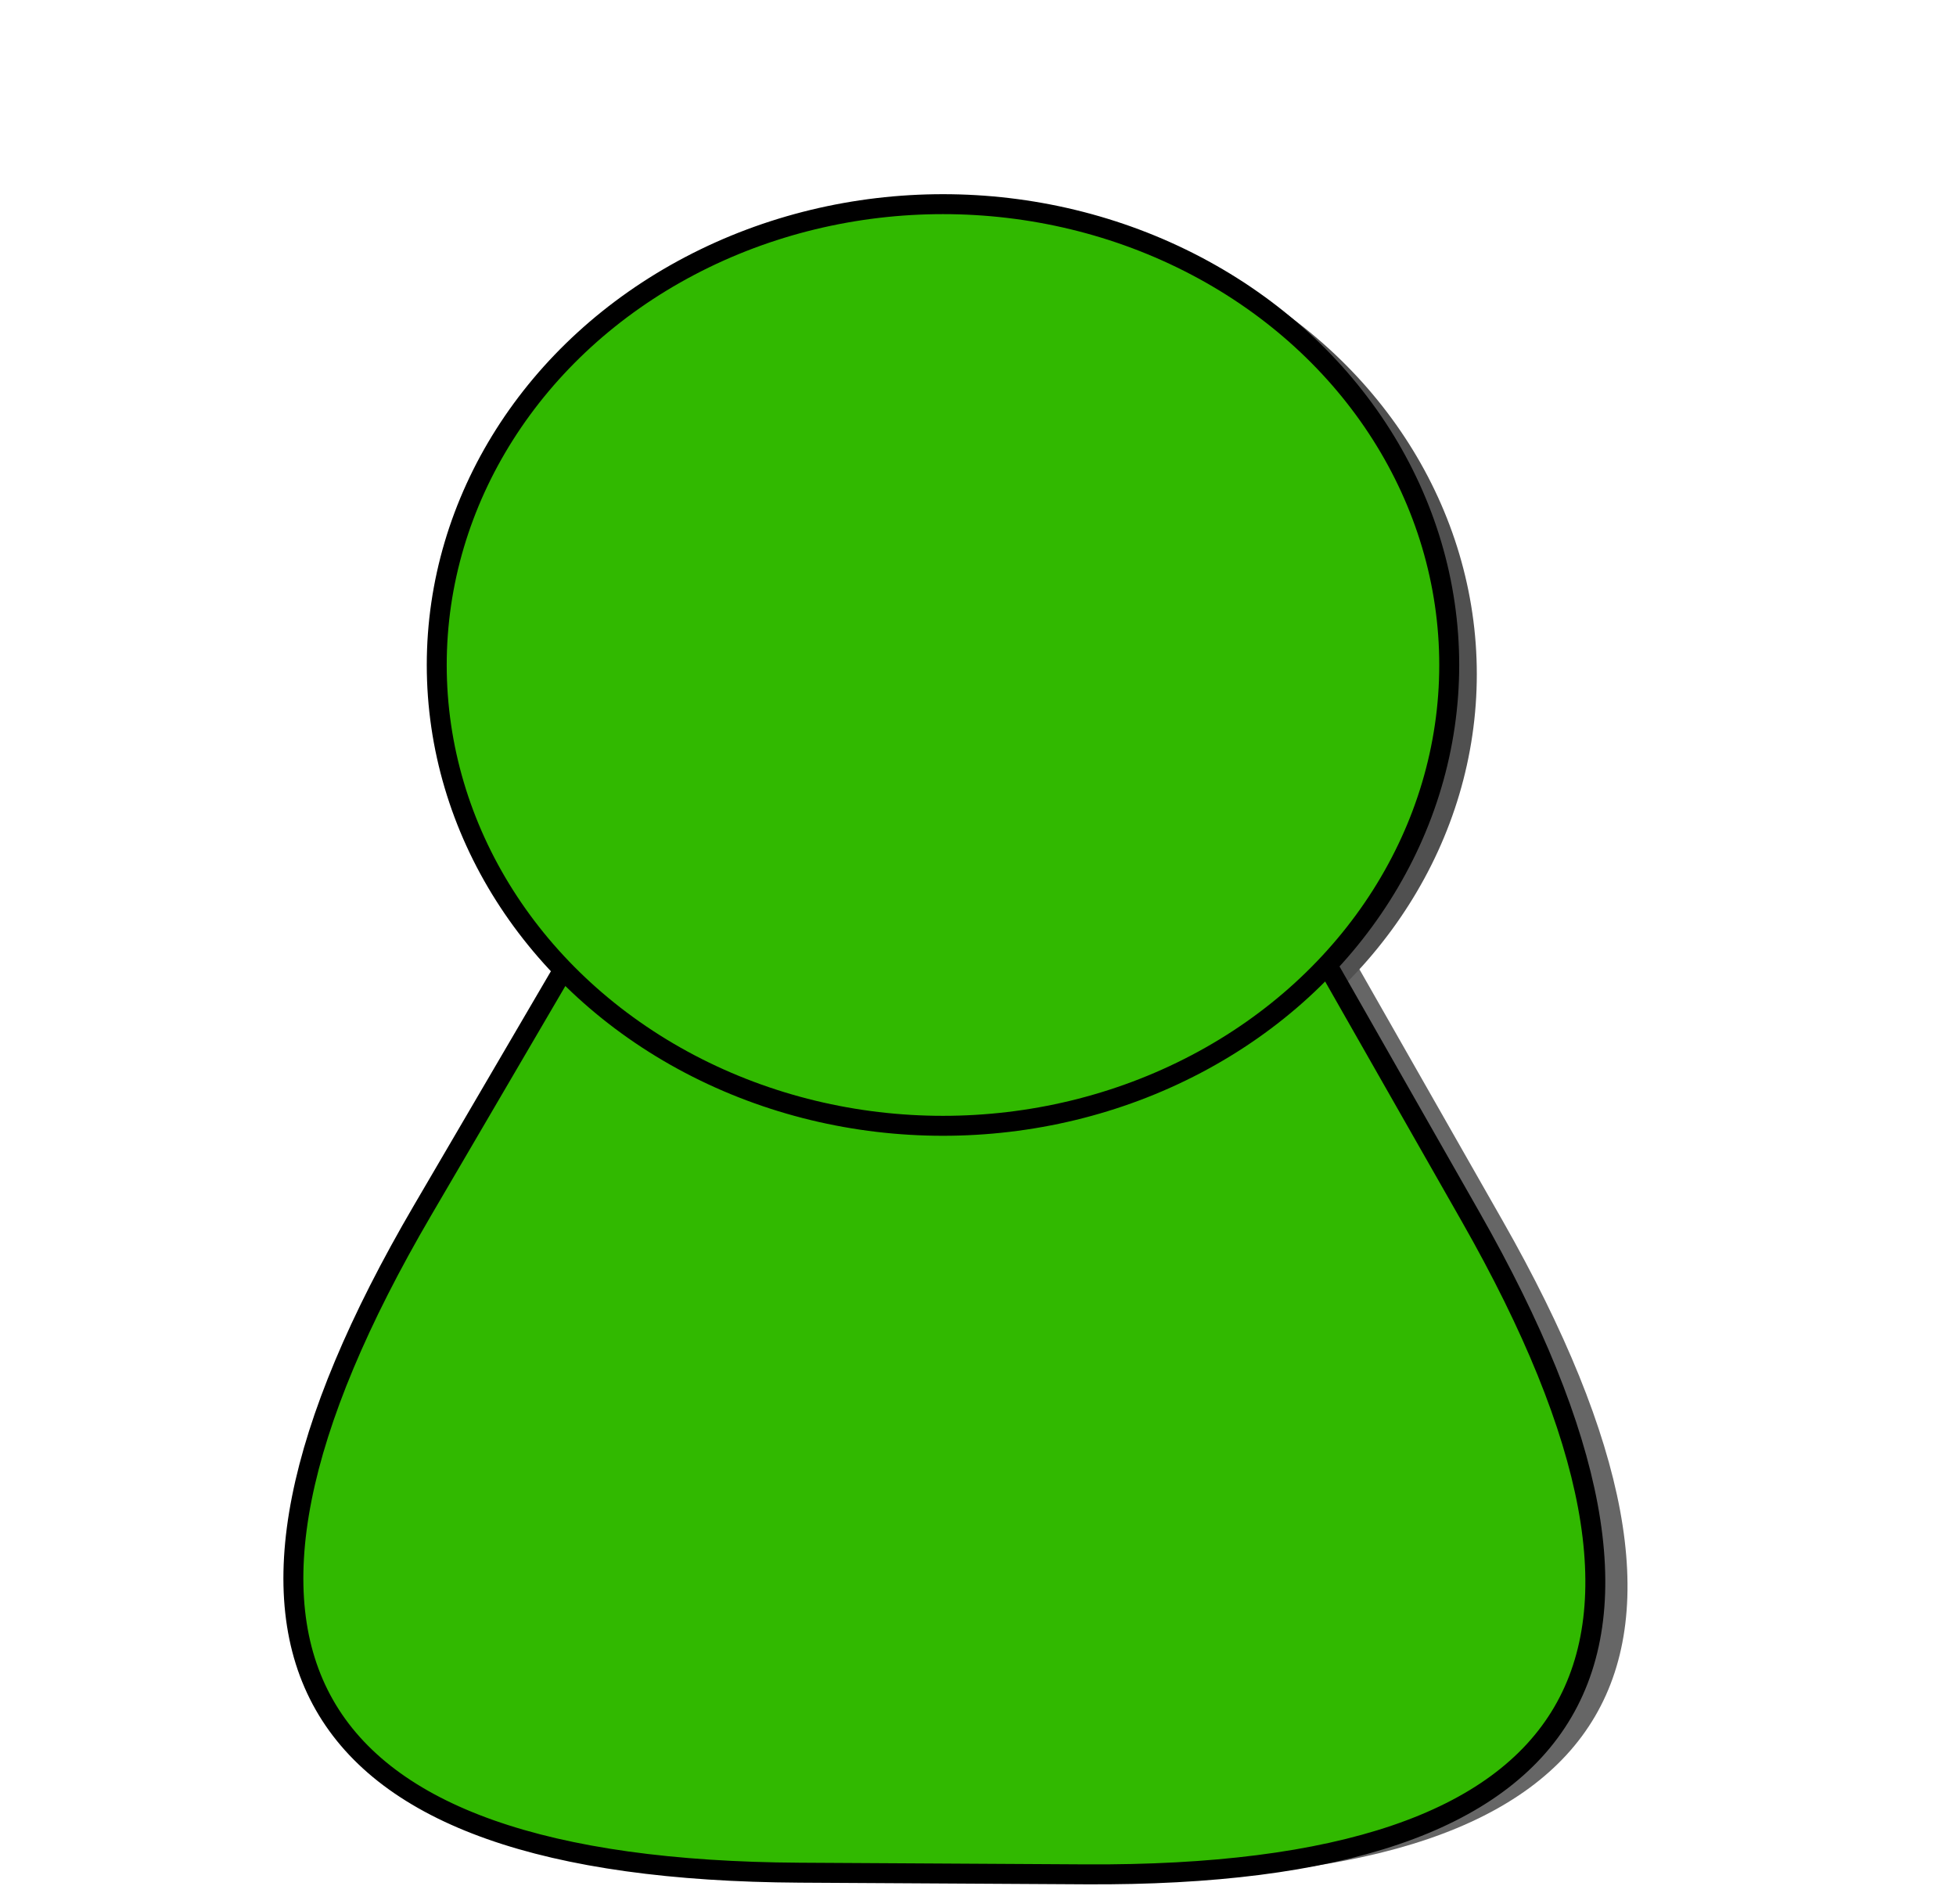 <?xml version="1.0" encoding="utf-8"?>
<svg viewBox="58.414 17.001 196.163 190.932" xmlns="http://www.w3.org/2000/svg" xmlns:bx="https://boxy-svg.com">
  <path d="M 137.727 141.179 Q 175.933 75.005 214.139 141.179 L 228.477 166.015 Q 266.683 232.189 190.272 232.189 L 161.595 232.189 Q 85.183 232.189 123.389 166.015 Z" style="stroke: rgb(0, 0, 0); fill: rgb(102, 102, 102); stroke-opacity: 0; stroke-width: 0px;" transform="matrix(-0.495, -0.869, 0.869, -0.495, 87.329, 394.761)" bx:shape="triangle 85.183 75.005 181.5 157.184 0.5 0.421 1@9bc5a49c"/>
  <ellipse style="stroke: rgb(0, 0, 0); fill: rgb(80, 80, 80); stroke-opacity: 0; stroke-width: 0px;" cx="155.75" cy="84.602" rx="50.77" ry="46.205"/>
  <g>
    <path d="M 137.727 141.179 Q 175.933 75.005 214.139 141.179 L 228.477 166.015 Q 266.683 232.189 190.272 232.189 L 161.595 232.189 Q 85.183 232.189 123.389 166.015 Z" style="stroke-width: 2px; stroke: rgb(0, 0, 0); fill: rgb(49, 185, 0);" transform="matrix(-0.495, -0.869, 0.869, -0.495, 84.101, 394.336)" bx:shape="triangle 85.183 75.005 181.5 157.184 0.5 0.421 1@9bc5a49c"/>
    <ellipse style="stroke-width: 2px; stroke: rgb(0, 0, 0); fill: rgb(49, 185, 0);" cx="152.984" cy="83.676" rx="50.77" ry="46.205"/>
  </g>
</svg>